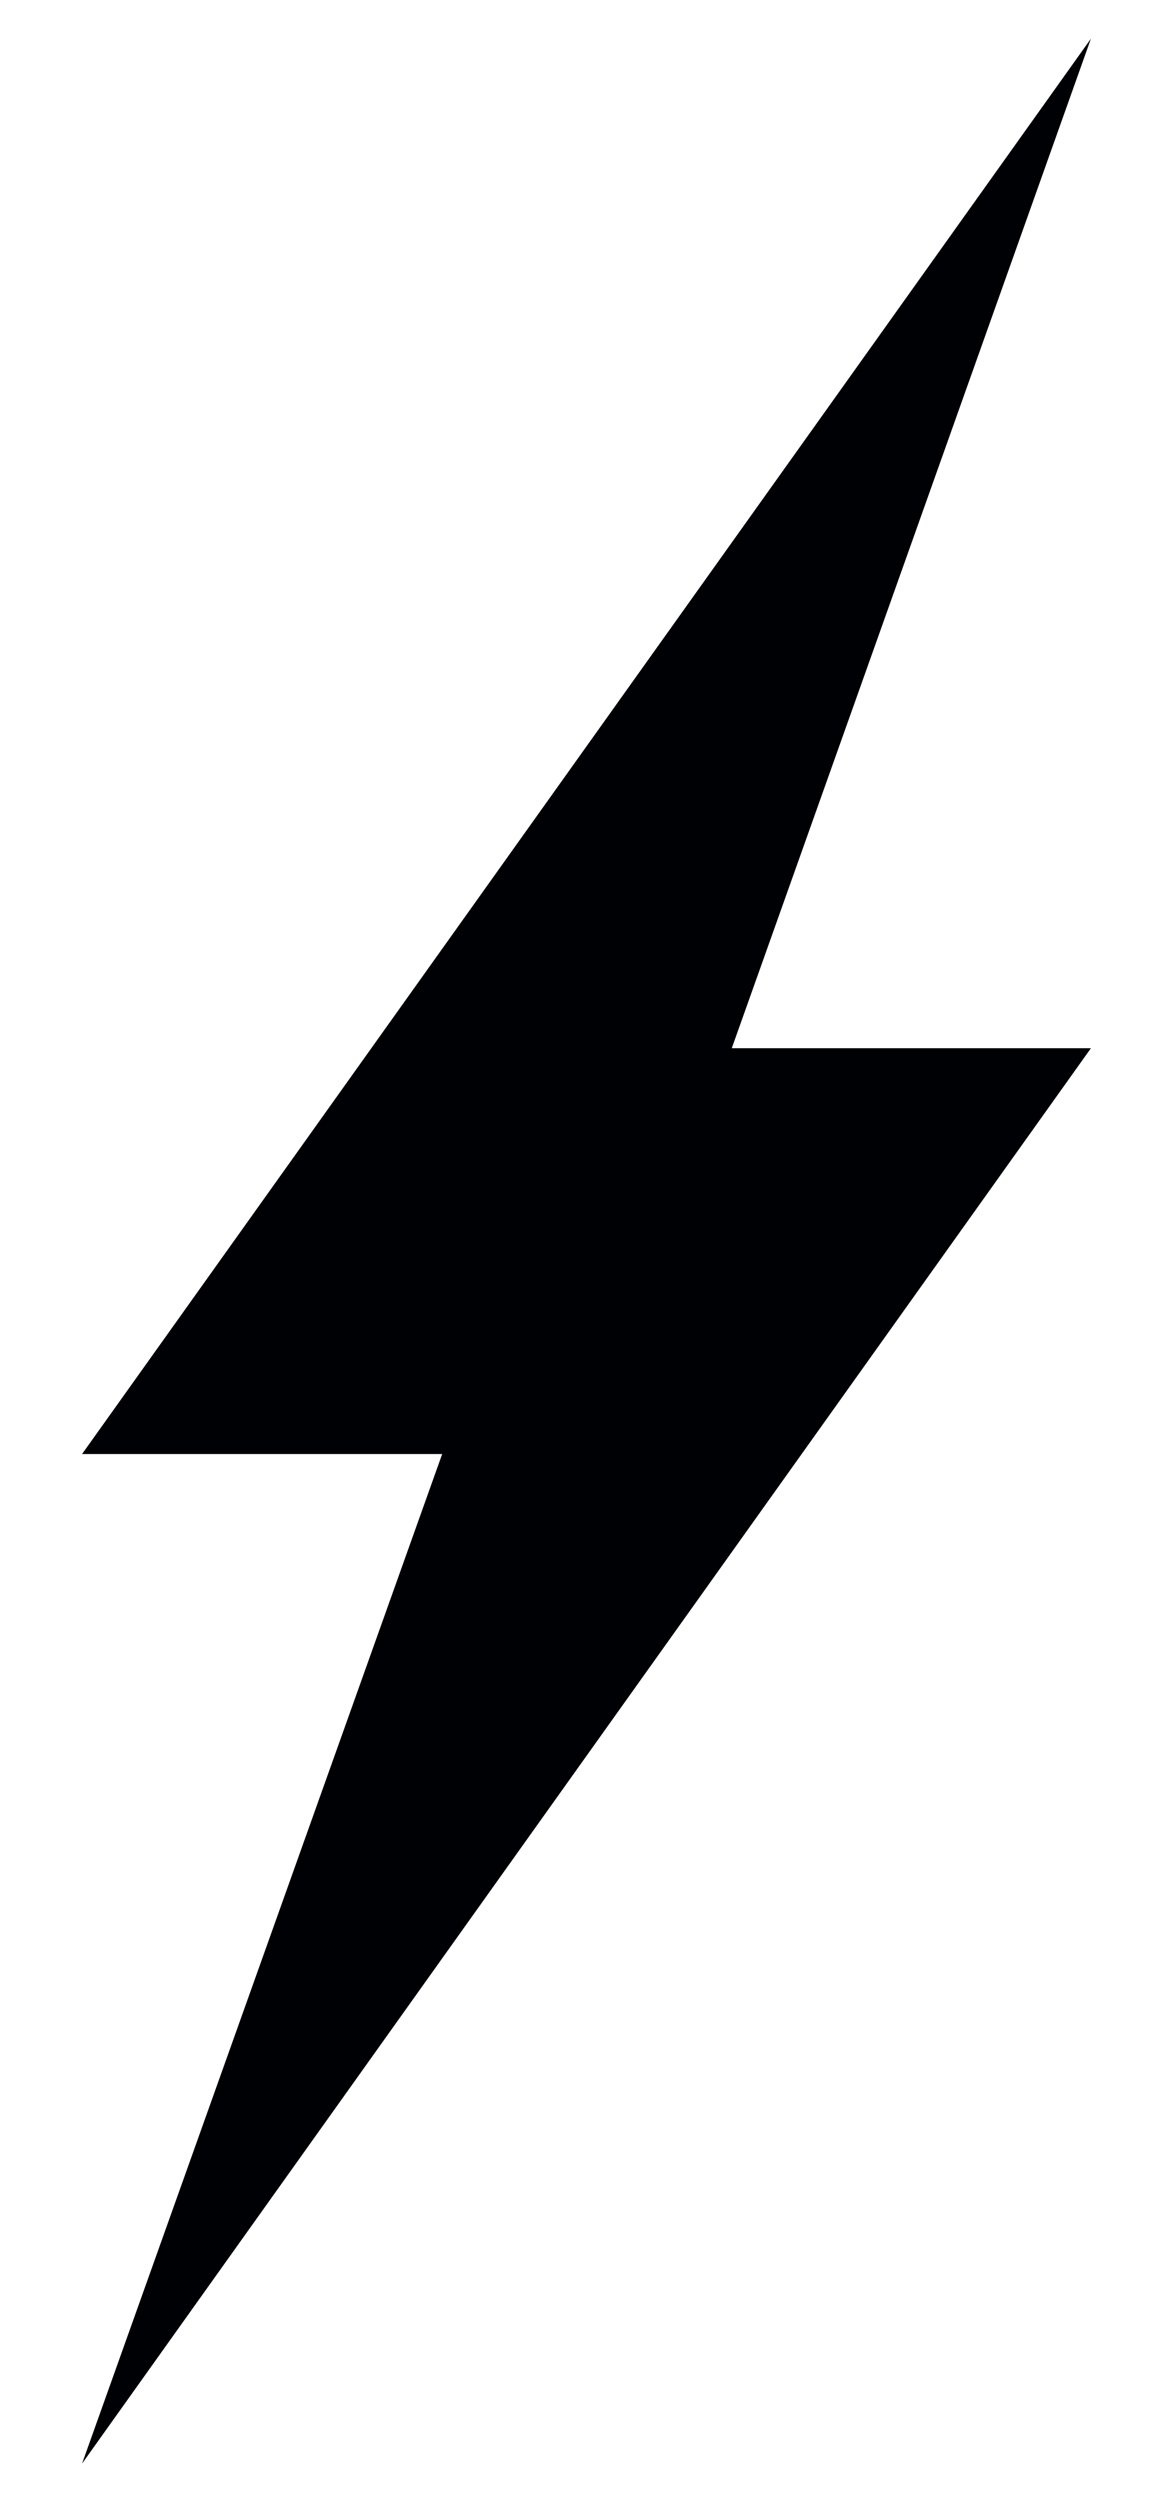 <?xml version="1.0" encoding="UTF-8"?>
<svg width="12px" height="26px" viewBox="0 0 12 26" version="1.1" xmlns="http://www.w3.org/2000/svg" xmlns:xlink="http://www.w3.org/1999/xlink">
    <!-- Generator: Sketch 61.2 (89653) - https://sketch.com -->
    <title>Fill 1249</title>
    <desc>Created with Sketch.</desc>
    <g id="Page-1" stroke="none" stroke-width="1" fill="none" fill-rule="evenodd">
        <g id="ICONS-RICK" transform="translate(-222, -514)" fill="#000105">
            <polyline id="Fill-1249" points="226.602 529.123 222.854 539.623 233.354 524.902 229.616 524.902 233.354 514.402 222.854 529.123 226.602 529.123"></polyline>
        </g>
    </g>
</svg>